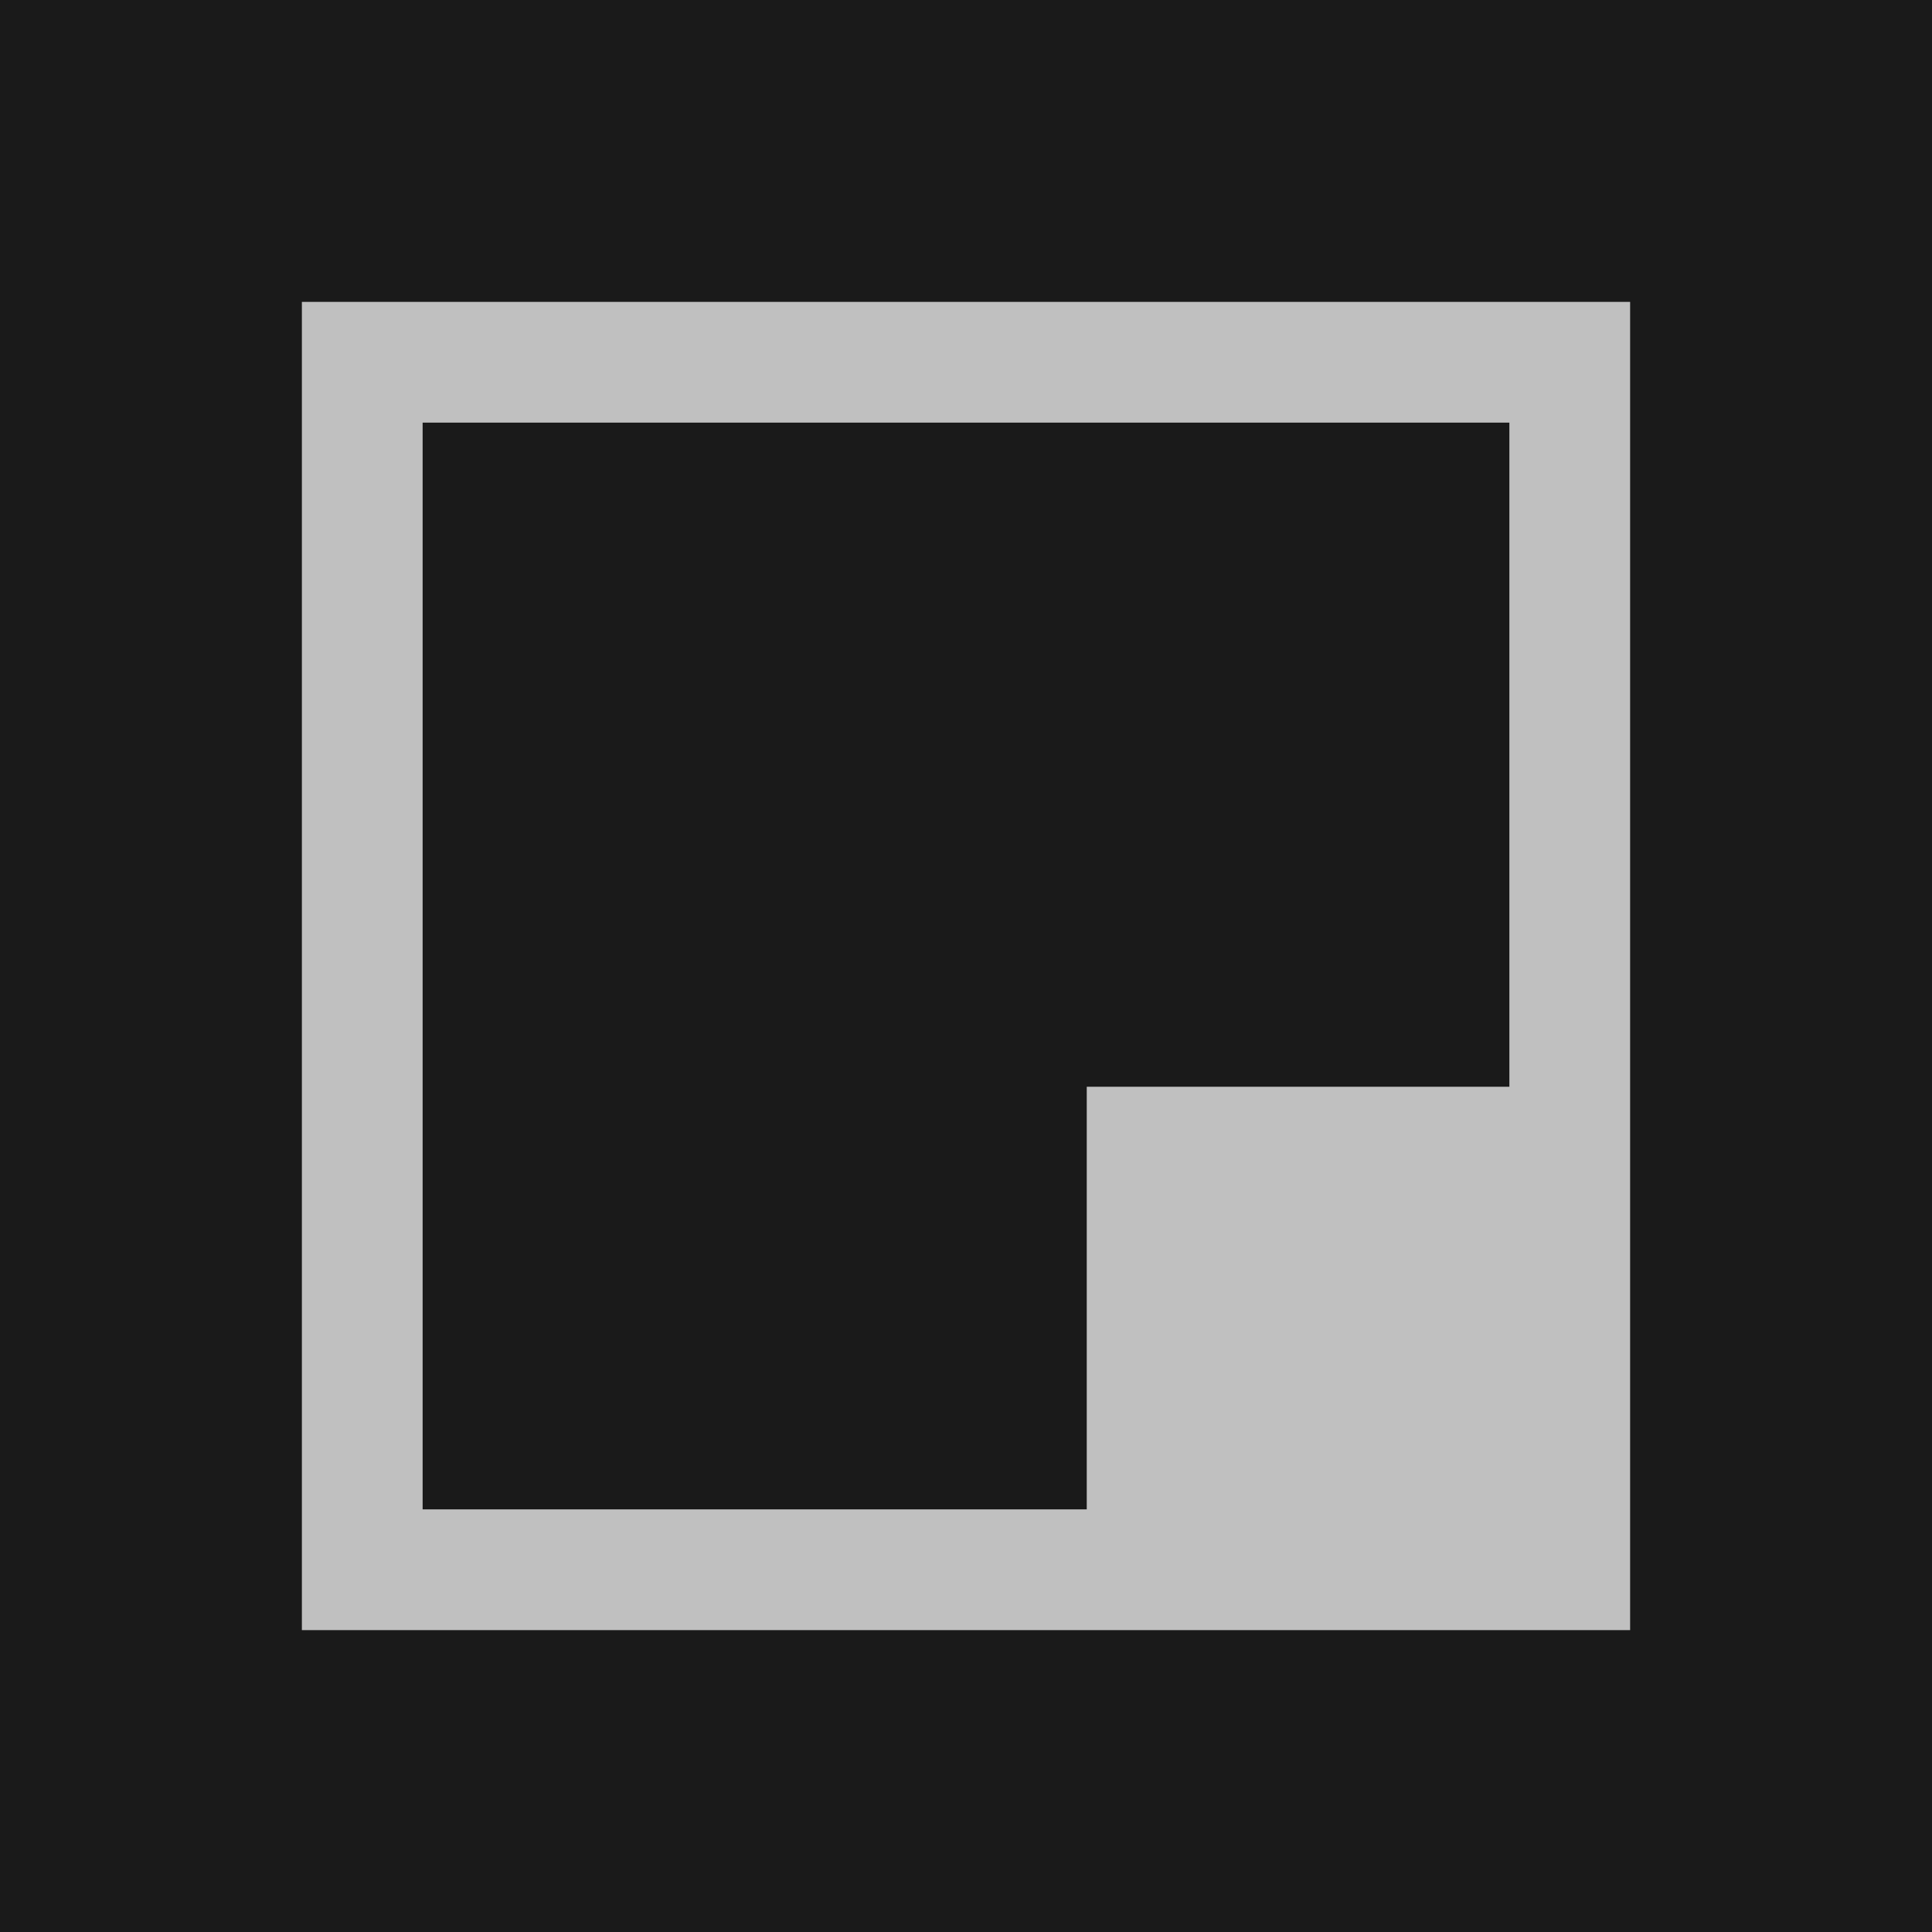 <svg width="64" height="64" viewBox="0 0 64 64" fill="none" xmlns="http://www.w3.org/2000/svg">
    <rect width="64" height="64" rx="0" fill="#1A1A1A"/>
    <rect x="12" y="12" width="40" height="40" stroke="#C0C0C0" stroke-width="4"/>
    <rect x="36" y="36" width="16" height="16" fill="#C0C0C0"/>
</svg>